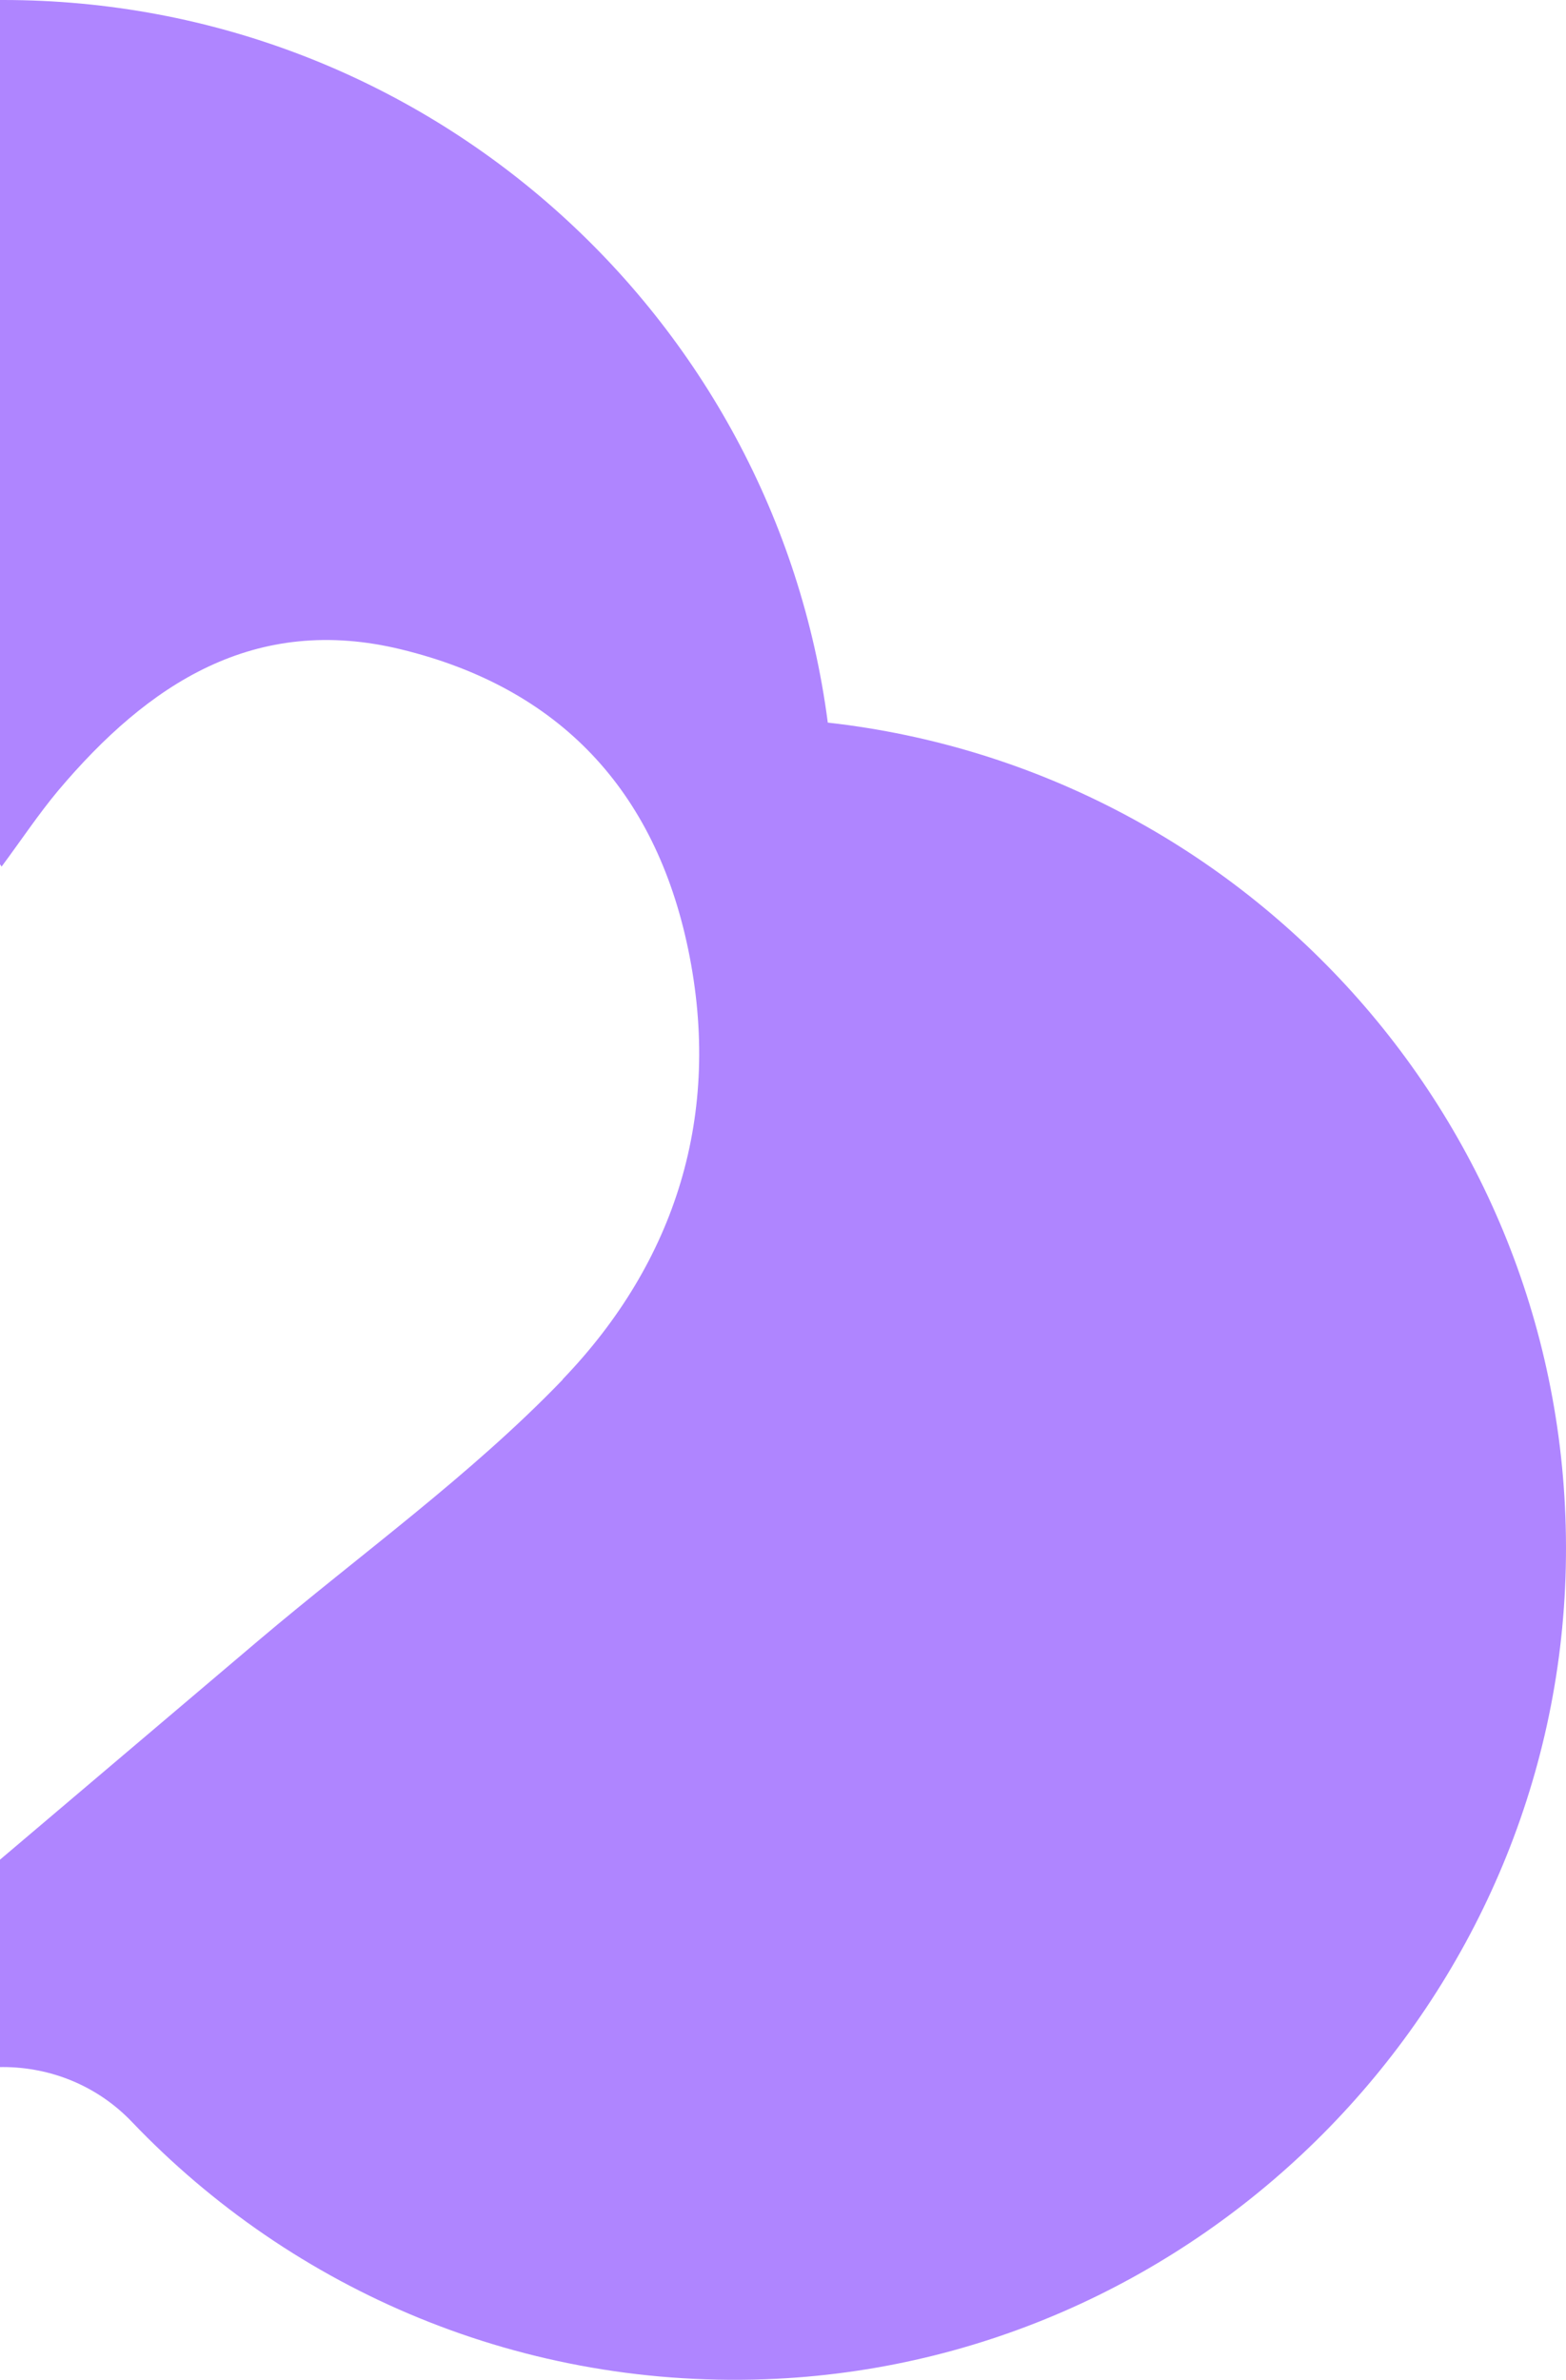 <?xml version="1.0" encoding="UTF-8"?>
<svg xmlns="http://www.w3.org/2000/svg" width="262" height="398" viewBox="0 0 262 398" fill="none">
  <path d="M138.495 120.849C129.587 52.664 71.219 0 0.525 0C-70.169 0 -128.589 52.639 -137.446 120.849C-207.985 128.738 -262.546 189.241 -260.967 262.107C-259.387 334.43 -201.2 394.234 -128.874 397.829C-86.432 399.899 -47.925 383.008 -21.098 354.891C-9.419 342.63 10.417 342.63 22.096 354.891C48.949 383.008 87.481 399.899 129.872 397.829C202.224 394.234 260.359 334.43 261.964 262.107C263.596 189.241 209.008 128.738 138.495 120.849ZM94.137 230.731C78.703 246.768 60.291 259.934 43.2 274.394C28.699 286.68 14.198 298.967 -0.744 311.642C-17.706 291.44 -40.286 276.075 -61.857 259.598C-80.191 245.578 -97.541 230.808 -107.821 209.494C-117.506 189.37 -118.542 168.858 -111.214 147.699C-100.079 115.521 -63.618 102.147 -42.177 108.692C-26.329 113.529 -14.935 123.927 -5.328 136.809C-3.489 139.266 -1.858 141.853 0.266 144.931C3.606 140.43 6.455 136.136 9.744 132.205C24.763 114.408 42.579 102.613 67.154 108.614C93.593 115.055 109.622 132.179 115.138 158.77C120.861 186.343 113.066 210.994 94.137 230.679V230.731Z" fill="#AF85FF"></path>
</svg>
